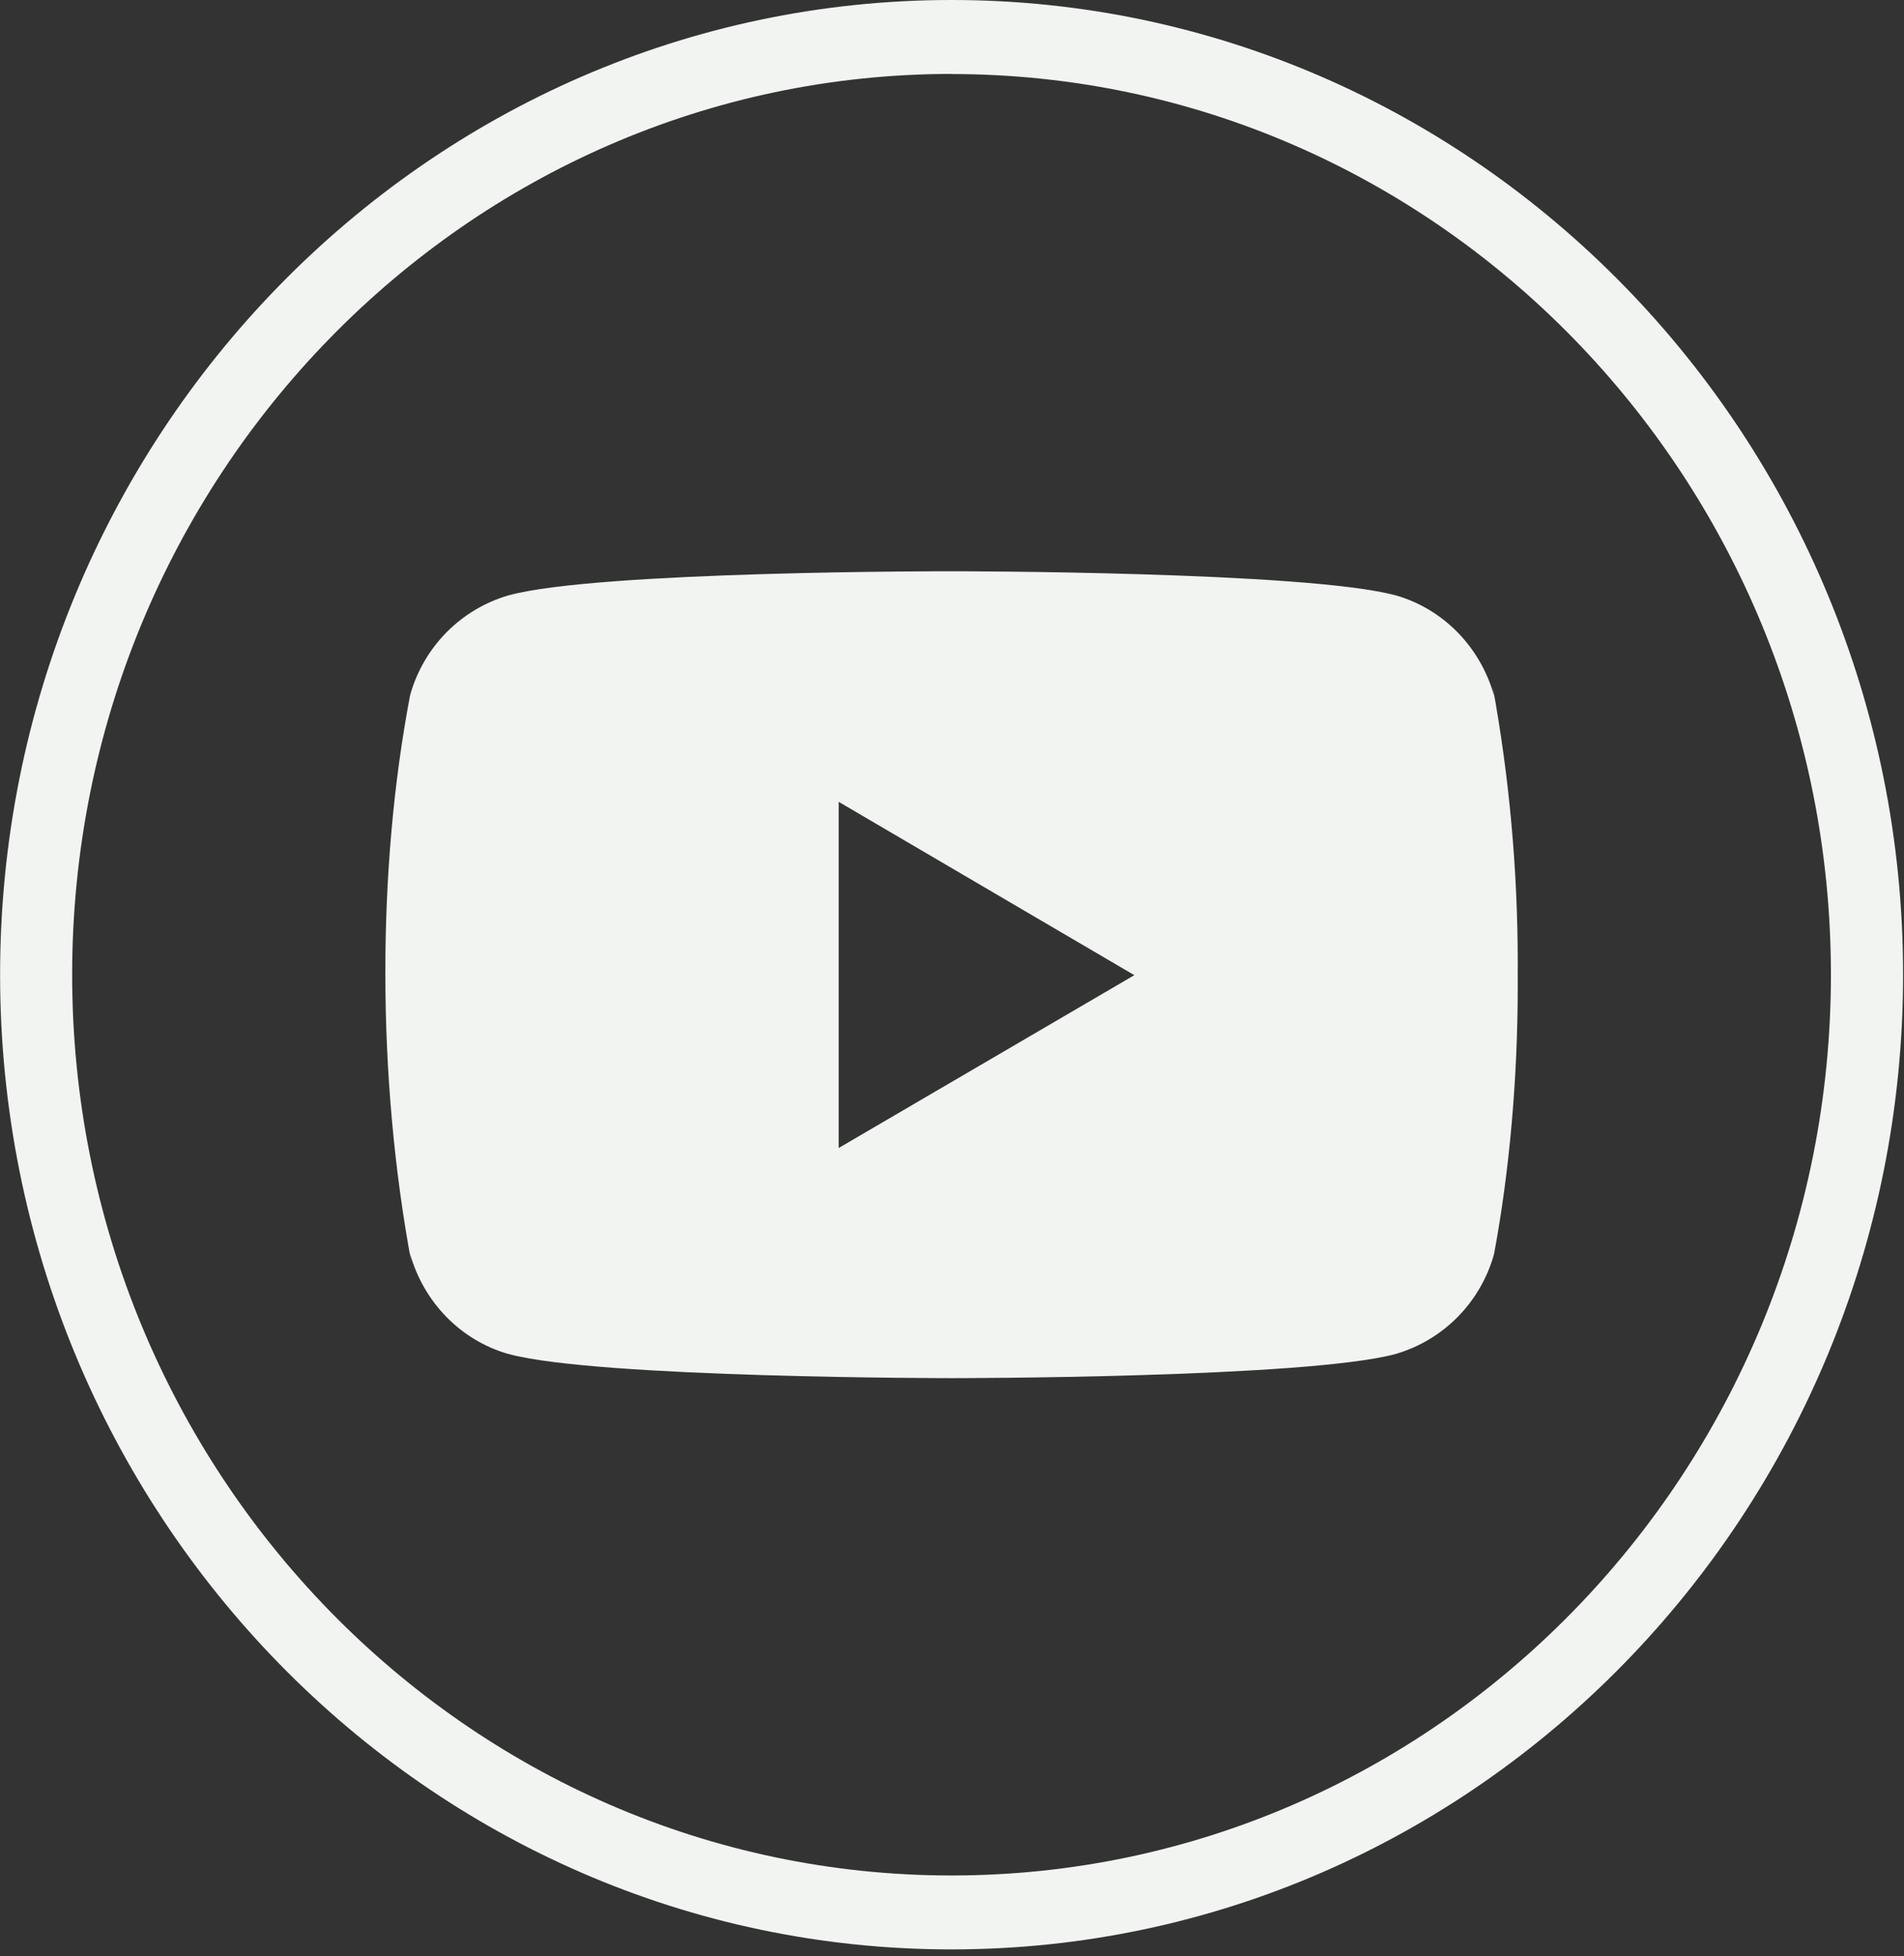 <?xml version="1.0" encoding="UTF-8" standalone="no"?><!DOCTYPE svg PUBLIC "-//W3C//DTD SVG 1.1//EN" "http://www.w3.org/Graphics/SVG/1.1/DTD/svg11.dtd"><svg width="100%" height="100%" viewBox="0 0 261 268" version="1.1" xmlns="http://www.w3.org/2000/svg" xmlns:xlink="http://www.w3.org/1999/xlink" xml:space="preserve" xmlns:serif="http://www.serif.com/" style="fill-rule:evenodd;clip-rule:evenodd;stroke-linejoin:round;stroke-miterlimit:2;"><rect x="0" y="0" width="261" height="268" fill="#333333" stroke="none"/><g id="Gruppe_342"><g id="Gruppe_98"><path id="Pfad_265" d="M130.429,267.092c-71.912,-0 -130.416,-59.917 -130.416,-133.554c-0,-73.638 58.504,-133.538 130.416,-133.538c71.913,0 130.446,59.904 130.446,133.538c0,73.633 -58.517,133.554 -130.446,133.554m0,-256.963c-66.462,0.017 -120.537,55.354 -120.537,123.409c-0,68.054 54.075,123.425 120.537,123.425c66.463,-0 120.554,-55.367 120.554,-123.425c0,-68.059 -54.075,-123.392 -120.554,-123.392" style="fill:#f2f4f2;fill-rule:nonzero;"/></g><path d="M204.618,94.065l0.194,1.275c-1.876,-6.692 -6.94,-11.856 -13.375,-13.735l-0.136,-0.033c-12.102,-3.303 -60.798,-3.303 -60.798,-3.303c0,-0 -48.573,-0.065 -60.797,3.303c-6.559,1.912 -11.63,7.076 -13.473,13.631l-0.032,0.137c-4.521,23.743 -4.554,52.272 0.2,77.693l-0.2,-1.287c1.875,6.691 6.94,11.855 13.375,13.734l0.136,0.033c12.088,3.31 60.798,3.31 60.798,3.31c-0,0 48.567,0 60.797,-3.31c6.565,-1.912 11.636,-7.076 13.479,-13.631l0.032,-0.136c2.057,-11.043 3.234,-23.75 3.234,-36.73c0,-0.475 0,-0.956 -0.006,-1.438c0.006,-0.442 0.006,-0.969 0.006,-1.495c0,-12.987 -1.177,-25.694 -3.434,-38.018Zm-89.651,63.224l0,-47.428l40.528,23.75l-40.528,23.678Z" style="fill:#f2f4f2;fill-rule:nonzero;"/></g></svg>